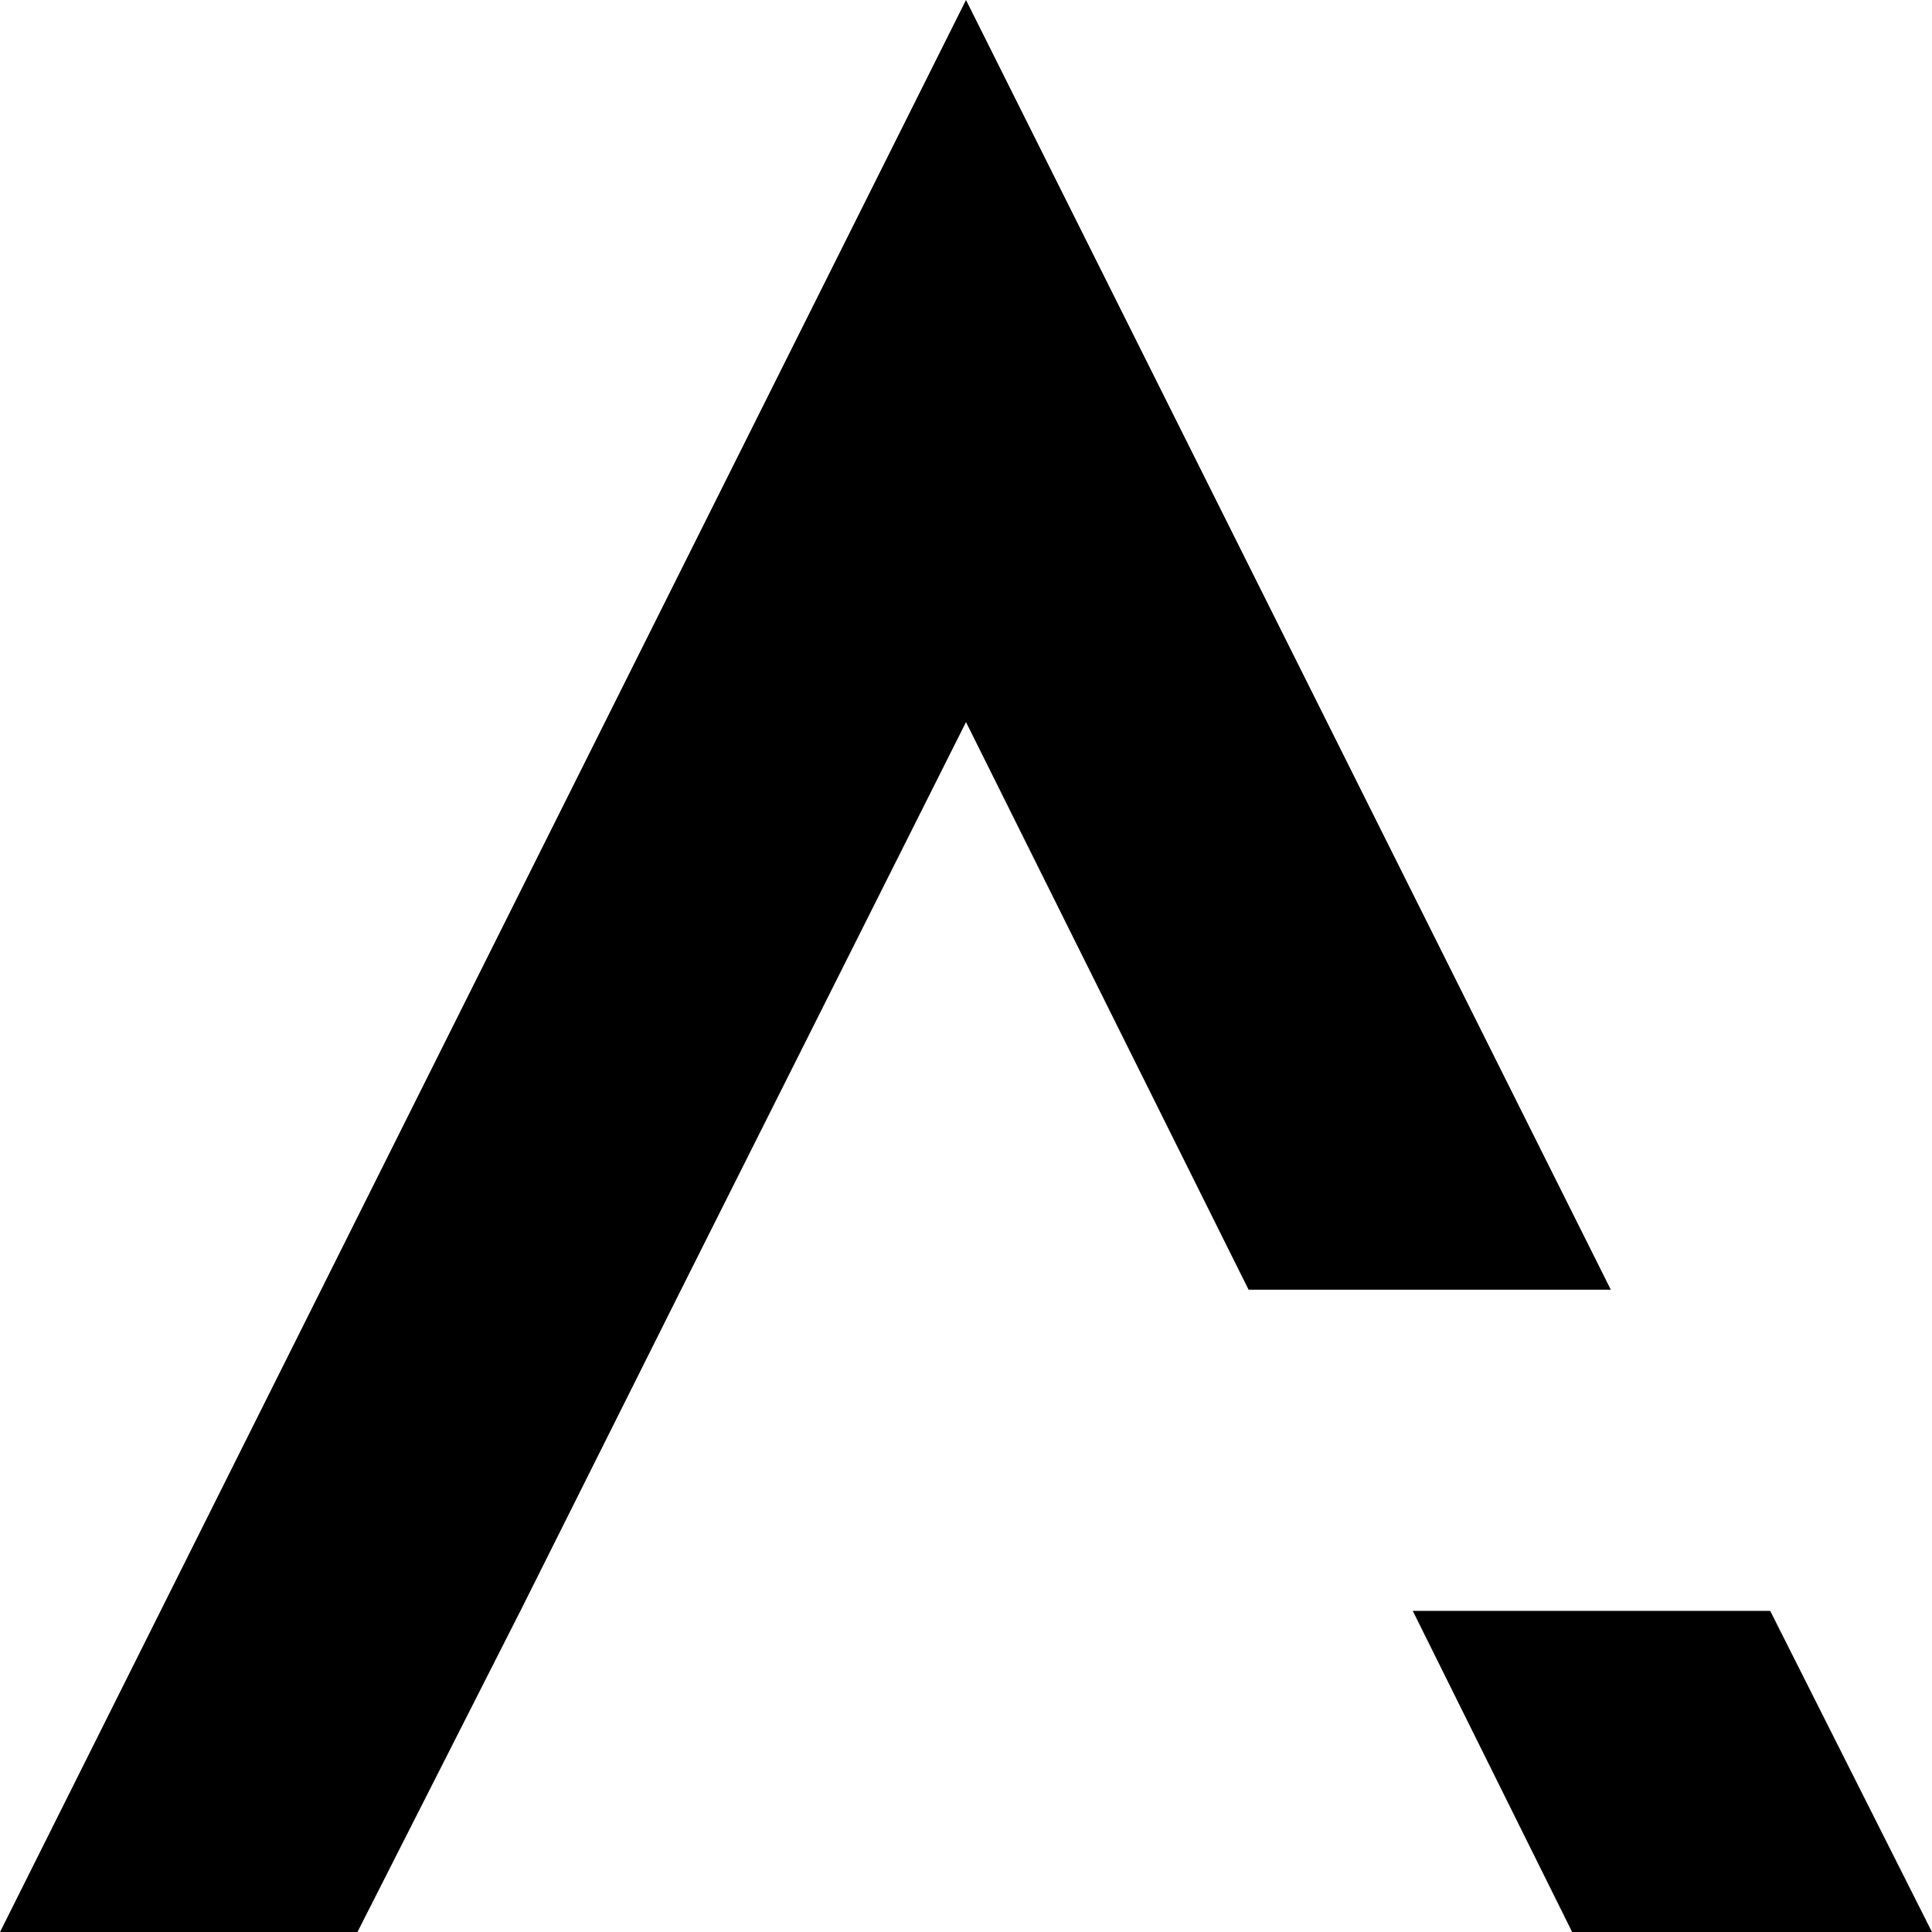 <svg id="Layer_1" data-name="Layer 1" xmlns="http://www.w3.org/2000/svg" viewBox="0 0 441.68 441.68"><defs><style>.cls-1{fill:#000;}</style></defs><path class="cls-1" d="M154.42,402.86l-37.55,74H35.16L256,35.16,403.41,330H320.6L256,200.24,190.86,330Zm322.42,74H394.58l-36.44-73.43h81.71Z" transform="translate(-35.16 -35.16)"/></svg>